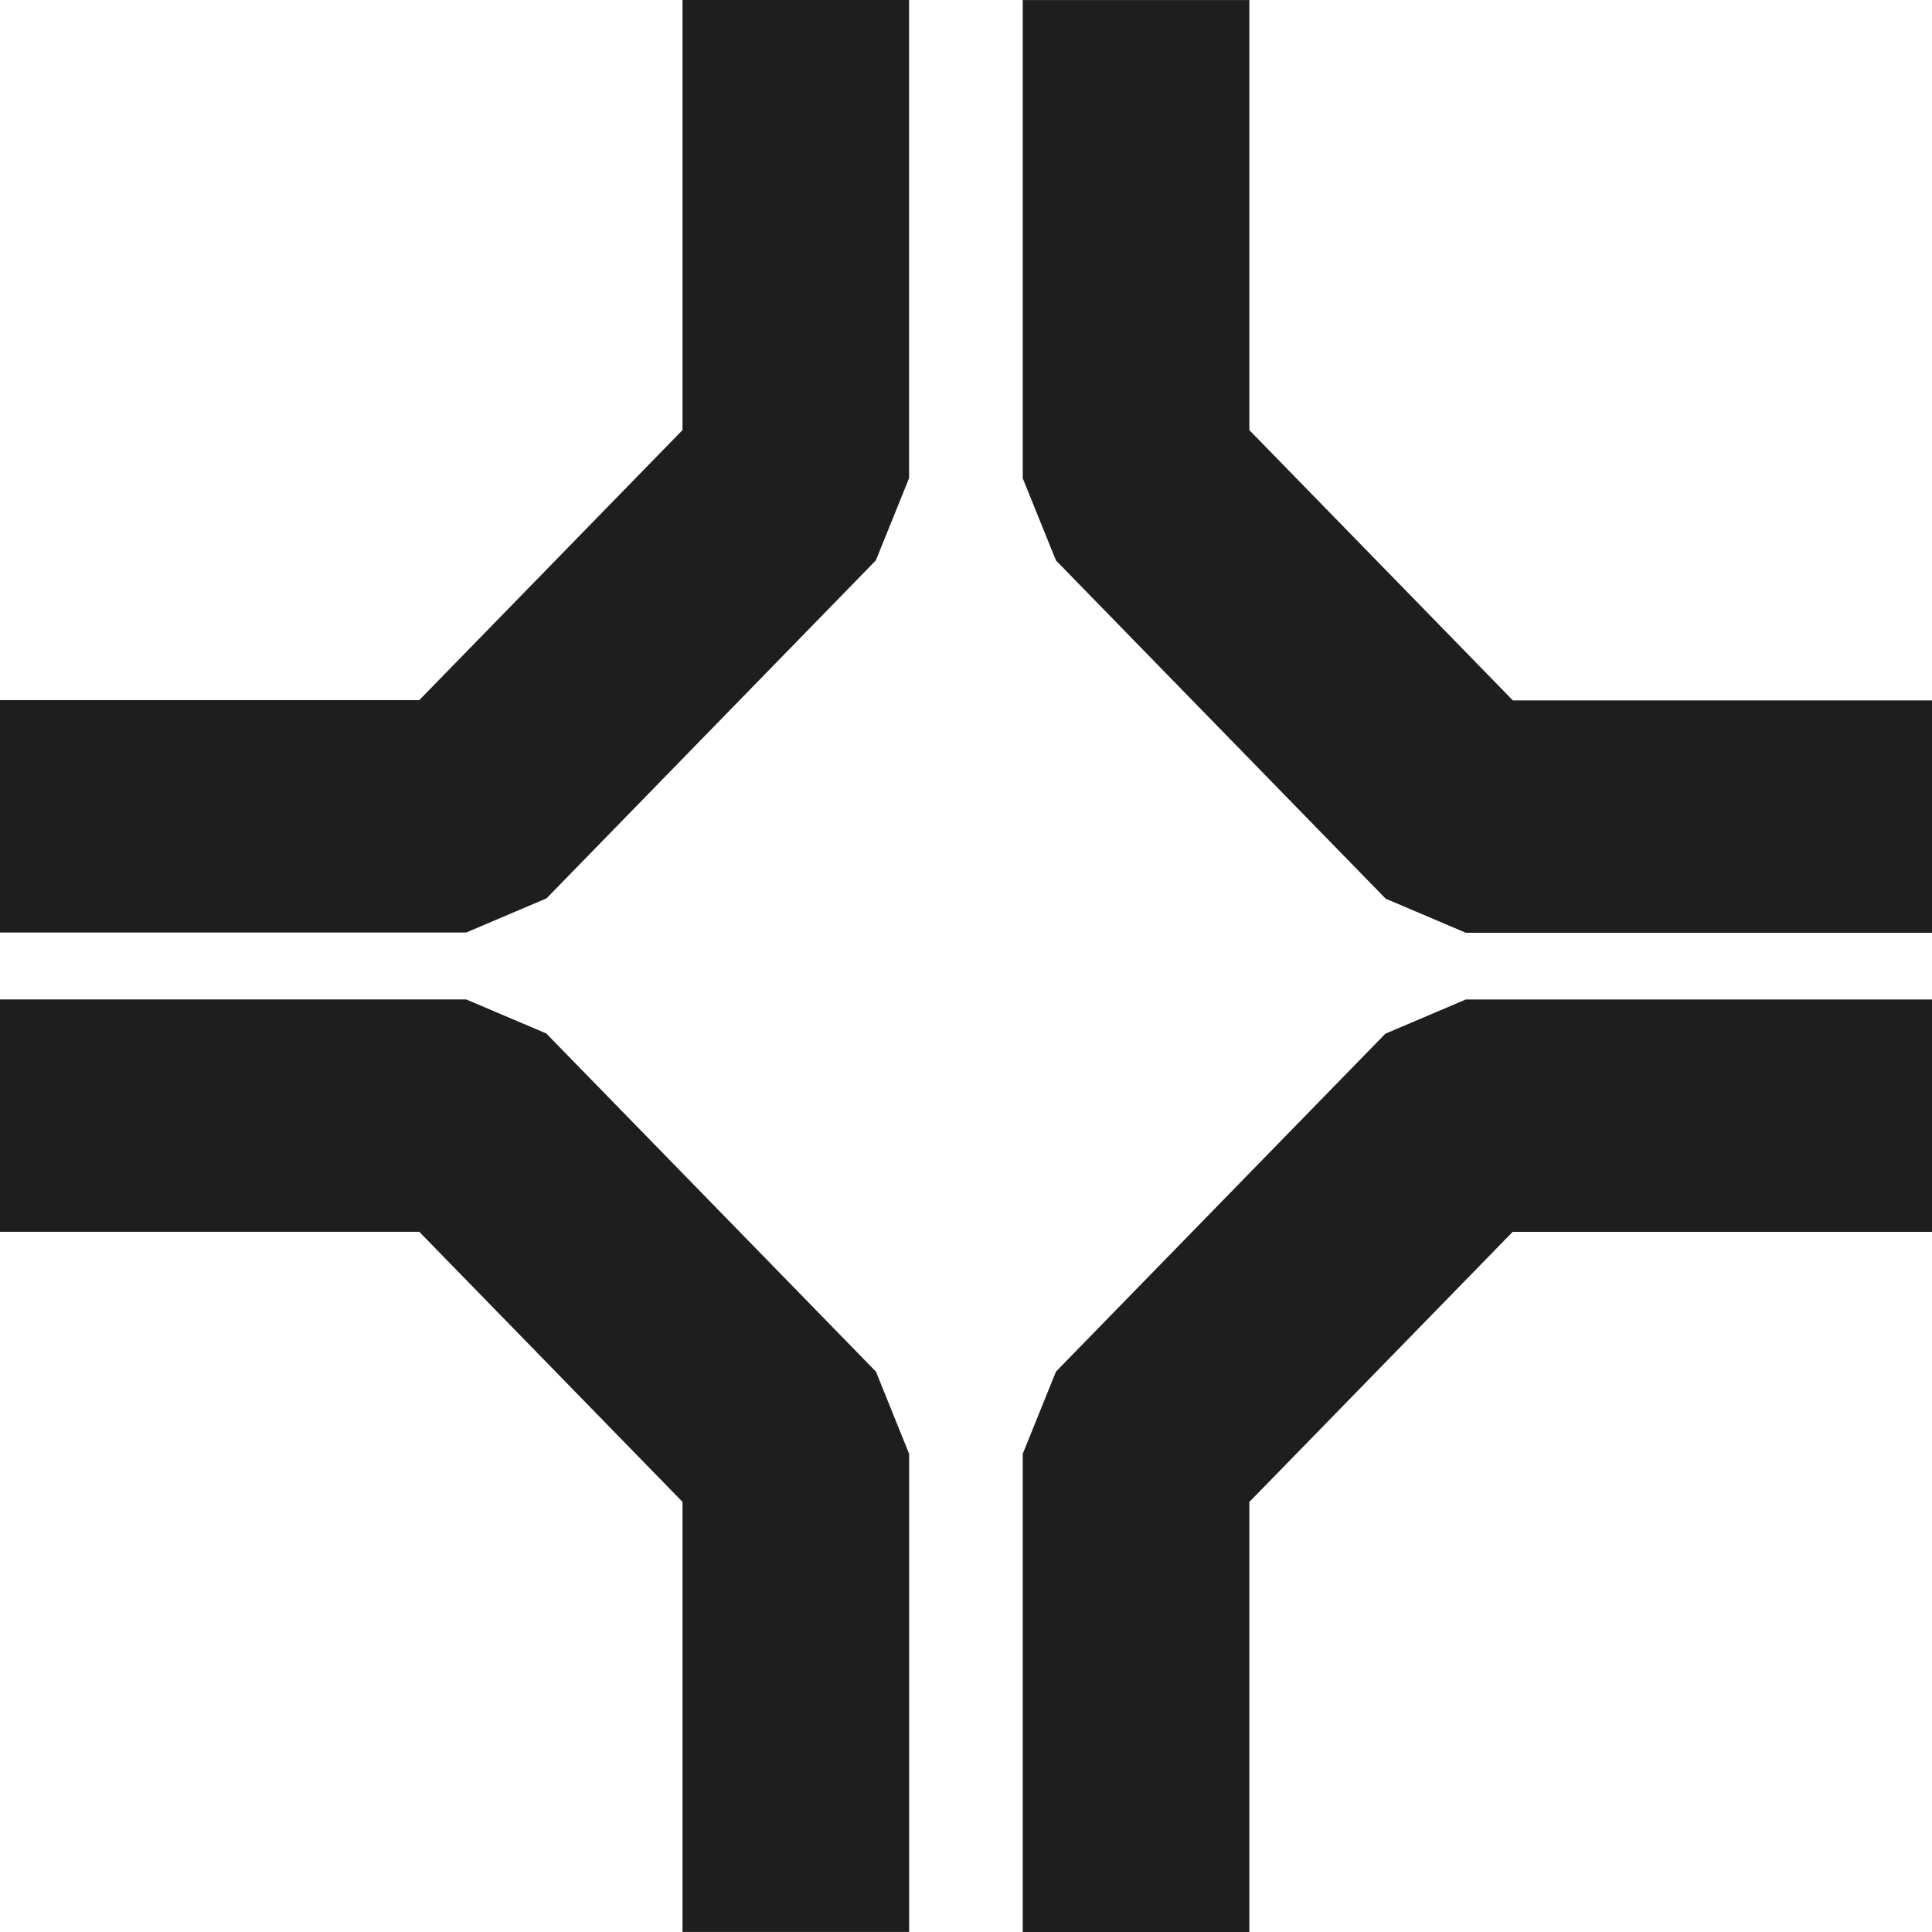 <?xml version="1.0" encoding="UTF-8"?> <svg xmlns="http://www.w3.org/2000/svg" width="30" height="30" viewBox="0 0 30 30" fill="none"><path d="M14.117 22.573V29.999H10.598V23.321L6.51 19.127H0V15.519H7.239L8.483 16.048L13.602 21.299L14.117 22.576V22.573ZM21.517 16.046L16.397 21.298L15.881 22.575V30H19.4V23.322L23.489 19.128H30V15.52H22.761L21.517 16.049V16.046ZM23.489 10.873L19.4 6.679V0.001H15.881V7.427L16.397 8.703L21.517 13.955L22.761 14.484H30V10.876H23.489V10.873ZM8.482 13.954L13.6 8.702L14.116 7.425V0H10.598V6.678L6.51 10.872H0V14.48H7.239L8.483 13.951L8.482 13.954Z" fill="#1E1E1E"></path></svg> 
